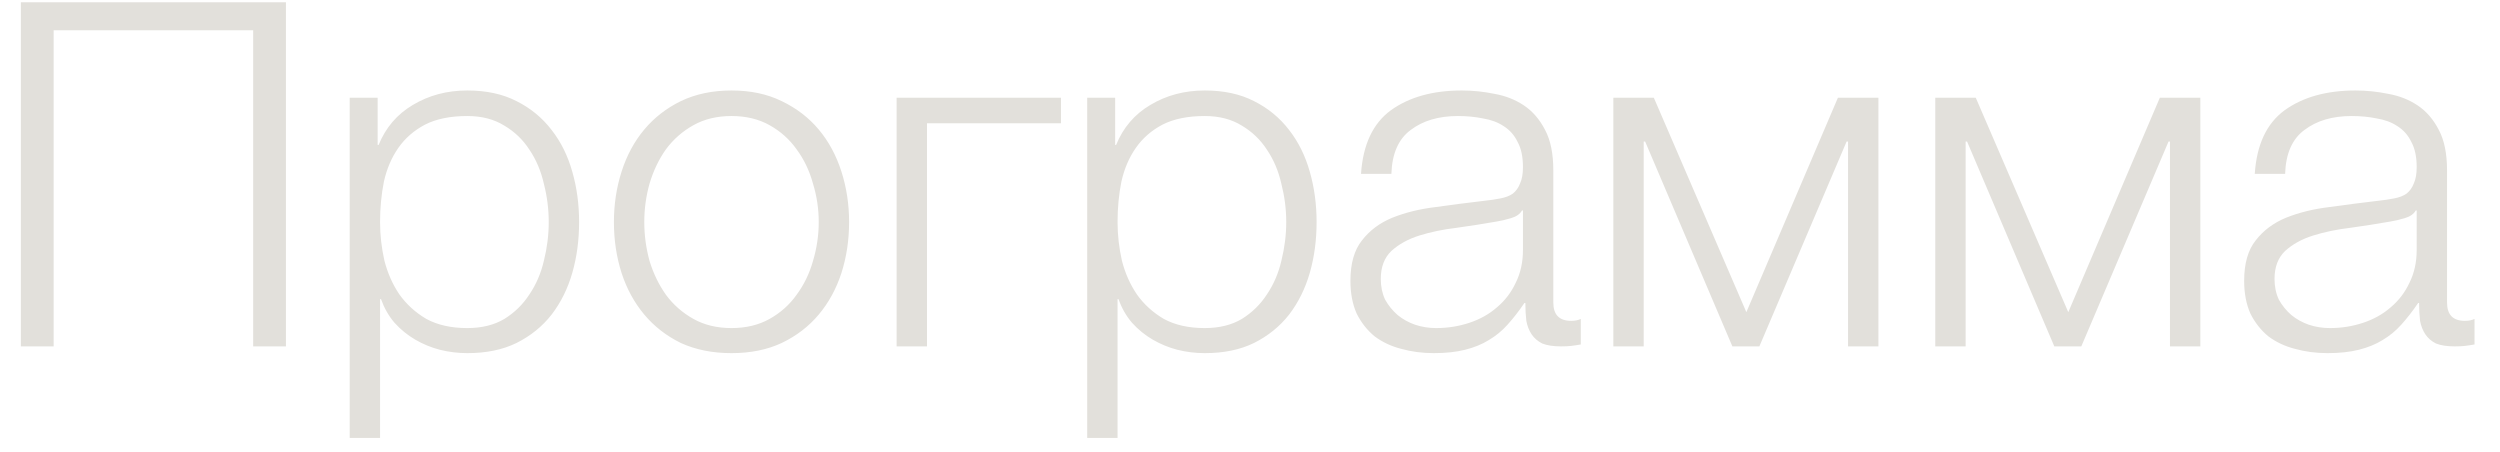 <?xml version="1.0" encoding="UTF-8"?> <svg xmlns="http://www.w3.org/2000/svg" width="83" height="15" viewBox="0 0 83 15" fill="none"> <path d="M0.693 0.076H9.493V11.5H8.405V1.004H1.781V11.5H0.693V0.076ZM11.61 3.244H12.538V4.812H12.57C12.805 4.236 13.184 3.793 13.706 3.484C14.24 3.164 14.842 3.004 15.514 3.004C16.144 3.004 16.688 3.121 17.146 3.356C17.616 3.591 18.005 3.911 18.314 4.316C18.624 4.711 18.853 5.175 19.002 5.708C19.152 6.231 19.226 6.785 19.226 7.372C19.226 7.969 19.152 8.529 19.002 9.052C18.853 9.575 18.624 10.039 18.314 10.444C18.005 10.839 17.616 11.153 17.146 11.388C16.688 11.612 16.144 11.724 15.514 11.724C15.205 11.724 14.901 11.687 14.602 11.612C14.314 11.537 14.042 11.425 13.786 11.276C13.53 11.127 13.301 10.94 13.098 10.716C12.906 10.492 12.757 10.231 12.65 9.932H12.618V14.54H11.61V3.244ZM15.514 10.892C15.994 10.892 16.405 10.791 16.746 10.588C17.088 10.375 17.365 10.103 17.578 9.772C17.802 9.441 17.962 9.068 18.058 8.652C18.165 8.225 18.218 7.799 18.218 7.372C18.218 6.945 18.165 6.524 18.058 6.108C17.962 5.681 17.802 5.303 17.578 4.972C17.365 4.641 17.088 4.375 16.746 4.172C16.405 3.959 15.994 3.852 15.514 3.852C14.949 3.852 14.48 3.948 14.106 4.14C13.744 4.332 13.45 4.588 13.226 4.908C13.002 5.228 12.842 5.601 12.746 6.028C12.661 6.455 12.618 6.903 12.618 7.372C12.618 7.799 12.666 8.225 12.762 8.652C12.869 9.068 13.034 9.441 13.258 9.772C13.493 10.103 13.792 10.375 14.154 10.588C14.528 10.791 14.981 10.892 15.514 10.892ZM24.286 11.724C23.657 11.724 23.097 11.612 22.606 11.388C22.126 11.153 21.721 10.839 21.39 10.444C21.059 10.049 20.809 9.591 20.638 9.068C20.467 8.535 20.382 7.969 20.382 7.372C20.382 6.785 20.467 6.225 20.638 5.692C20.809 5.159 21.059 4.695 21.39 4.3C21.721 3.905 22.126 3.591 22.606 3.356C23.097 3.121 23.657 3.004 24.286 3.004C24.915 3.004 25.47 3.121 25.95 3.356C26.441 3.591 26.851 3.905 27.182 4.3C27.513 4.695 27.763 5.159 27.934 5.692C28.105 6.225 28.19 6.785 28.19 7.372C28.19 7.969 28.105 8.535 27.934 9.068C27.763 9.591 27.513 10.049 27.182 10.444C26.851 10.839 26.441 11.153 25.95 11.388C25.47 11.612 24.915 11.724 24.286 11.724ZM24.286 10.892C24.766 10.892 25.187 10.791 25.55 10.588C25.913 10.385 26.211 10.119 26.446 9.788C26.691 9.457 26.873 9.084 26.99 8.668C27.118 8.241 27.182 7.809 27.182 7.372C27.182 6.935 27.118 6.508 26.99 6.092C26.873 5.665 26.691 5.287 26.446 4.956C26.211 4.625 25.913 4.359 25.55 4.156C25.187 3.953 24.766 3.852 24.286 3.852C23.806 3.852 23.385 3.953 23.022 4.156C22.659 4.359 22.355 4.625 22.11 4.956C21.875 5.287 21.694 5.665 21.566 6.092C21.449 6.508 21.39 6.935 21.39 7.372C21.39 7.809 21.449 8.241 21.566 8.668C21.694 9.084 21.875 9.457 22.11 9.788C22.355 10.119 22.659 10.385 23.022 10.588C23.385 10.791 23.806 10.892 24.286 10.892ZM29.768 3.244H35.224V4.092H30.776V11.5H29.768V3.244ZM36.095 3.244H37.023V4.812H37.055C37.289 4.236 37.668 3.793 38.191 3.484C38.724 3.164 39.327 3.004 39.999 3.004C40.628 3.004 41.172 3.121 41.631 3.356C42.1 3.591 42.489 3.911 42.799 4.316C43.108 4.711 43.337 5.175 43.487 5.708C43.636 6.231 43.711 6.785 43.711 7.372C43.711 7.969 43.636 8.529 43.487 9.052C43.337 9.575 43.108 10.039 42.799 10.444C42.489 10.839 42.1 11.153 41.631 11.388C41.172 11.612 40.628 11.724 39.999 11.724C39.689 11.724 39.385 11.687 39.087 11.612C38.799 11.537 38.527 11.425 38.271 11.276C38.015 11.127 37.785 10.94 37.583 10.716C37.391 10.492 37.241 10.231 37.135 9.932H37.103V14.54H36.095V3.244ZM39.999 10.892C40.479 10.892 40.889 10.791 41.231 10.588C41.572 10.375 41.849 10.103 42.063 9.772C42.287 9.441 42.447 9.068 42.543 8.652C42.649 8.225 42.703 7.799 42.703 7.372C42.703 6.945 42.649 6.524 42.543 6.108C42.447 5.681 42.287 5.303 42.063 4.972C41.849 4.641 41.572 4.375 41.231 4.172C40.889 3.959 40.479 3.852 39.999 3.852C39.433 3.852 38.964 3.948 38.591 4.14C38.228 4.332 37.935 4.588 37.711 4.908C37.487 5.228 37.327 5.601 37.231 6.028C37.145 6.455 37.103 6.903 37.103 7.372C37.103 7.799 37.151 8.225 37.247 8.652C37.353 9.068 37.519 9.441 37.743 9.772C37.977 10.103 38.276 10.375 38.639 10.588C39.012 10.791 39.465 10.892 39.999 10.892ZM47.602 11.724C47.218 11.724 46.856 11.676 46.514 11.58C46.184 11.495 45.89 11.356 45.634 11.164C45.389 10.961 45.192 10.711 45.042 10.412C44.904 10.103 44.834 9.74 44.834 9.324C44.834 8.748 44.962 8.3 45.218 7.98C45.474 7.649 45.81 7.399 46.226 7.228C46.653 7.057 47.128 6.94 47.65 6.876C48.184 6.801 48.722 6.732 49.266 6.668C49.469 6.647 49.65 6.62 49.81 6.588C49.981 6.556 50.12 6.503 50.226 6.428C50.333 6.343 50.413 6.231 50.466 6.092C50.53 5.953 50.562 5.772 50.562 5.548C50.562 5.207 50.504 4.929 50.386 4.716C50.28 4.492 50.125 4.316 49.922 4.188C49.73 4.06 49.501 3.975 49.234 3.932C48.978 3.879 48.701 3.852 48.402 3.852C47.762 3.852 47.24 4.007 46.834 4.316C46.429 4.615 46.216 5.1 46.194 5.772H45.186C45.25 4.801 45.581 4.097 46.178 3.66C46.786 3.223 47.57 3.004 48.53 3.004C48.893 3.004 49.256 3.041 49.618 3.116C49.981 3.18 50.306 3.308 50.594 3.5C50.882 3.692 51.117 3.964 51.298 4.316C51.48 4.657 51.57 5.105 51.57 5.66V10.044C51.57 10.449 51.768 10.652 52.162 10.652C52.29 10.652 52.397 10.631 52.482 10.588V11.436C52.365 11.457 52.258 11.473 52.162 11.484C52.077 11.495 51.965 11.5 51.826 11.5C51.57 11.5 51.362 11.468 51.202 11.404C51.053 11.329 50.936 11.228 50.85 11.1C50.765 10.972 50.706 10.823 50.674 10.652C50.653 10.471 50.642 10.273 50.642 10.06H50.61C50.429 10.327 50.242 10.567 50.05 10.78C49.869 10.983 49.661 11.153 49.426 11.292C49.202 11.431 48.941 11.537 48.642 11.612C48.344 11.687 47.997 11.724 47.602 11.724ZM47.682 10.892C48.066 10.892 48.434 10.833 48.786 10.716C49.138 10.599 49.442 10.428 49.698 10.204C49.965 9.98 50.173 9.708 50.322 9.388C50.482 9.068 50.562 8.705 50.562 8.3V6.988H50.53C50.466 7.105 50.344 7.191 50.162 7.244C49.981 7.297 49.821 7.335 49.682 7.356C49.256 7.431 48.813 7.5 48.354 7.564C47.906 7.617 47.496 7.703 47.122 7.82C46.749 7.937 46.44 8.108 46.194 8.332C45.96 8.556 45.842 8.865 45.842 9.26C45.842 9.516 45.89 9.745 45.986 9.948C46.093 10.14 46.232 10.311 46.402 10.46C46.573 10.599 46.765 10.705 46.978 10.78C47.202 10.855 47.437 10.892 47.682 10.892ZM53.563 3.244H54.907L57.979 10.364L61.019 3.244H62.363V11.5H61.355V4.7H61.307L58.411 11.5H57.515L54.619 4.7H54.571V11.5H53.563V3.244ZM64.251 3.244H65.595L68.667 10.364L71.707 3.244H73.051V11.5H72.043V4.7H71.995L69.099 11.5H68.203L65.307 4.7H65.259V11.5H64.251V3.244ZM77.274 11.724C76.89 11.724 76.528 11.676 76.186 11.58C75.856 11.495 75.562 11.356 75.306 11.164C75.061 10.961 74.864 10.711 74.714 10.412C74.576 10.103 74.506 9.74 74.506 9.324C74.506 8.748 74.634 8.3 74.89 7.98C75.146 7.649 75.482 7.399 75.898 7.228C76.325 7.057 76.799 6.94 77.322 6.876C77.856 6.801 78.394 6.732 78.938 6.668C79.141 6.647 79.322 6.62 79.482 6.588C79.653 6.556 79.791 6.503 79.898 6.428C80.005 6.343 80.085 6.231 80.138 6.092C80.202 5.953 80.234 5.772 80.234 5.548C80.234 5.207 80.175 4.929 80.058 4.716C79.951 4.492 79.797 4.316 79.594 4.188C79.402 4.06 79.173 3.975 78.906 3.932C78.65 3.879 78.373 3.852 78.074 3.852C77.434 3.852 76.912 4.007 76.506 4.316C76.101 4.615 75.888 5.1 75.866 5.772H74.858C74.922 4.801 75.253 4.097 75.85 3.66C76.458 3.223 77.242 3.004 78.202 3.004C78.565 3.004 78.927 3.041 79.29 3.116C79.653 3.18 79.978 3.308 80.266 3.5C80.554 3.692 80.789 3.964 80.97 4.316C81.151 4.657 81.242 5.105 81.242 5.66V10.044C81.242 10.449 81.439 10.652 81.834 10.652C81.962 10.652 82.069 10.631 82.154 10.588V11.436C82.037 11.457 81.93 11.473 81.834 11.484C81.749 11.495 81.637 11.5 81.498 11.5C81.242 11.5 81.034 11.468 80.874 11.404C80.725 11.329 80.608 11.228 80.522 11.1C80.437 10.972 80.378 10.823 80.346 10.652C80.325 10.471 80.314 10.273 80.314 10.06H80.282C80.101 10.327 79.914 10.567 79.722 10.78C79.541 10.983 79.333 11.153 79.098 11.292C78.874 11.431 78.613 11.537 78.314 11.612C78.016 11.687 77.669 11.724 77.274 11.724ZM77.354 10.892C77.738 10.892 78.106 10.833 78.458 10.716C78.81 10.599 79.114 10.428 79.37 10.204C79.637 9.98 79.845 9.708 79.994 9.388C80.154 9.068 80.234 8.705 80.234 8.3V6.988H80.202C80.138 7.105 80.016 7.191 79.834 7.244C79.653 7.297 79.493 7.335 79.354 7.356C78.927 7.431 78.485 7.5 78.026 7.564C77.578 7.617 77.168 7.703 76.794 7.82C76.421 7.937 76.112 8.108 75.866 8.332C75.632 8.556 75.514 8.865 75.514 9.26C75.514 9.516 75.562 9.745 75.658 9.948C75.765 10.14 75.903 10.311 76.074 10.46C76.245 10.599 76.437 10.705 76.65 10.78C76.874 10.855 77.109 10.892 77.354 10.892Z" fill="#E2E0DB"></path> </svg> 